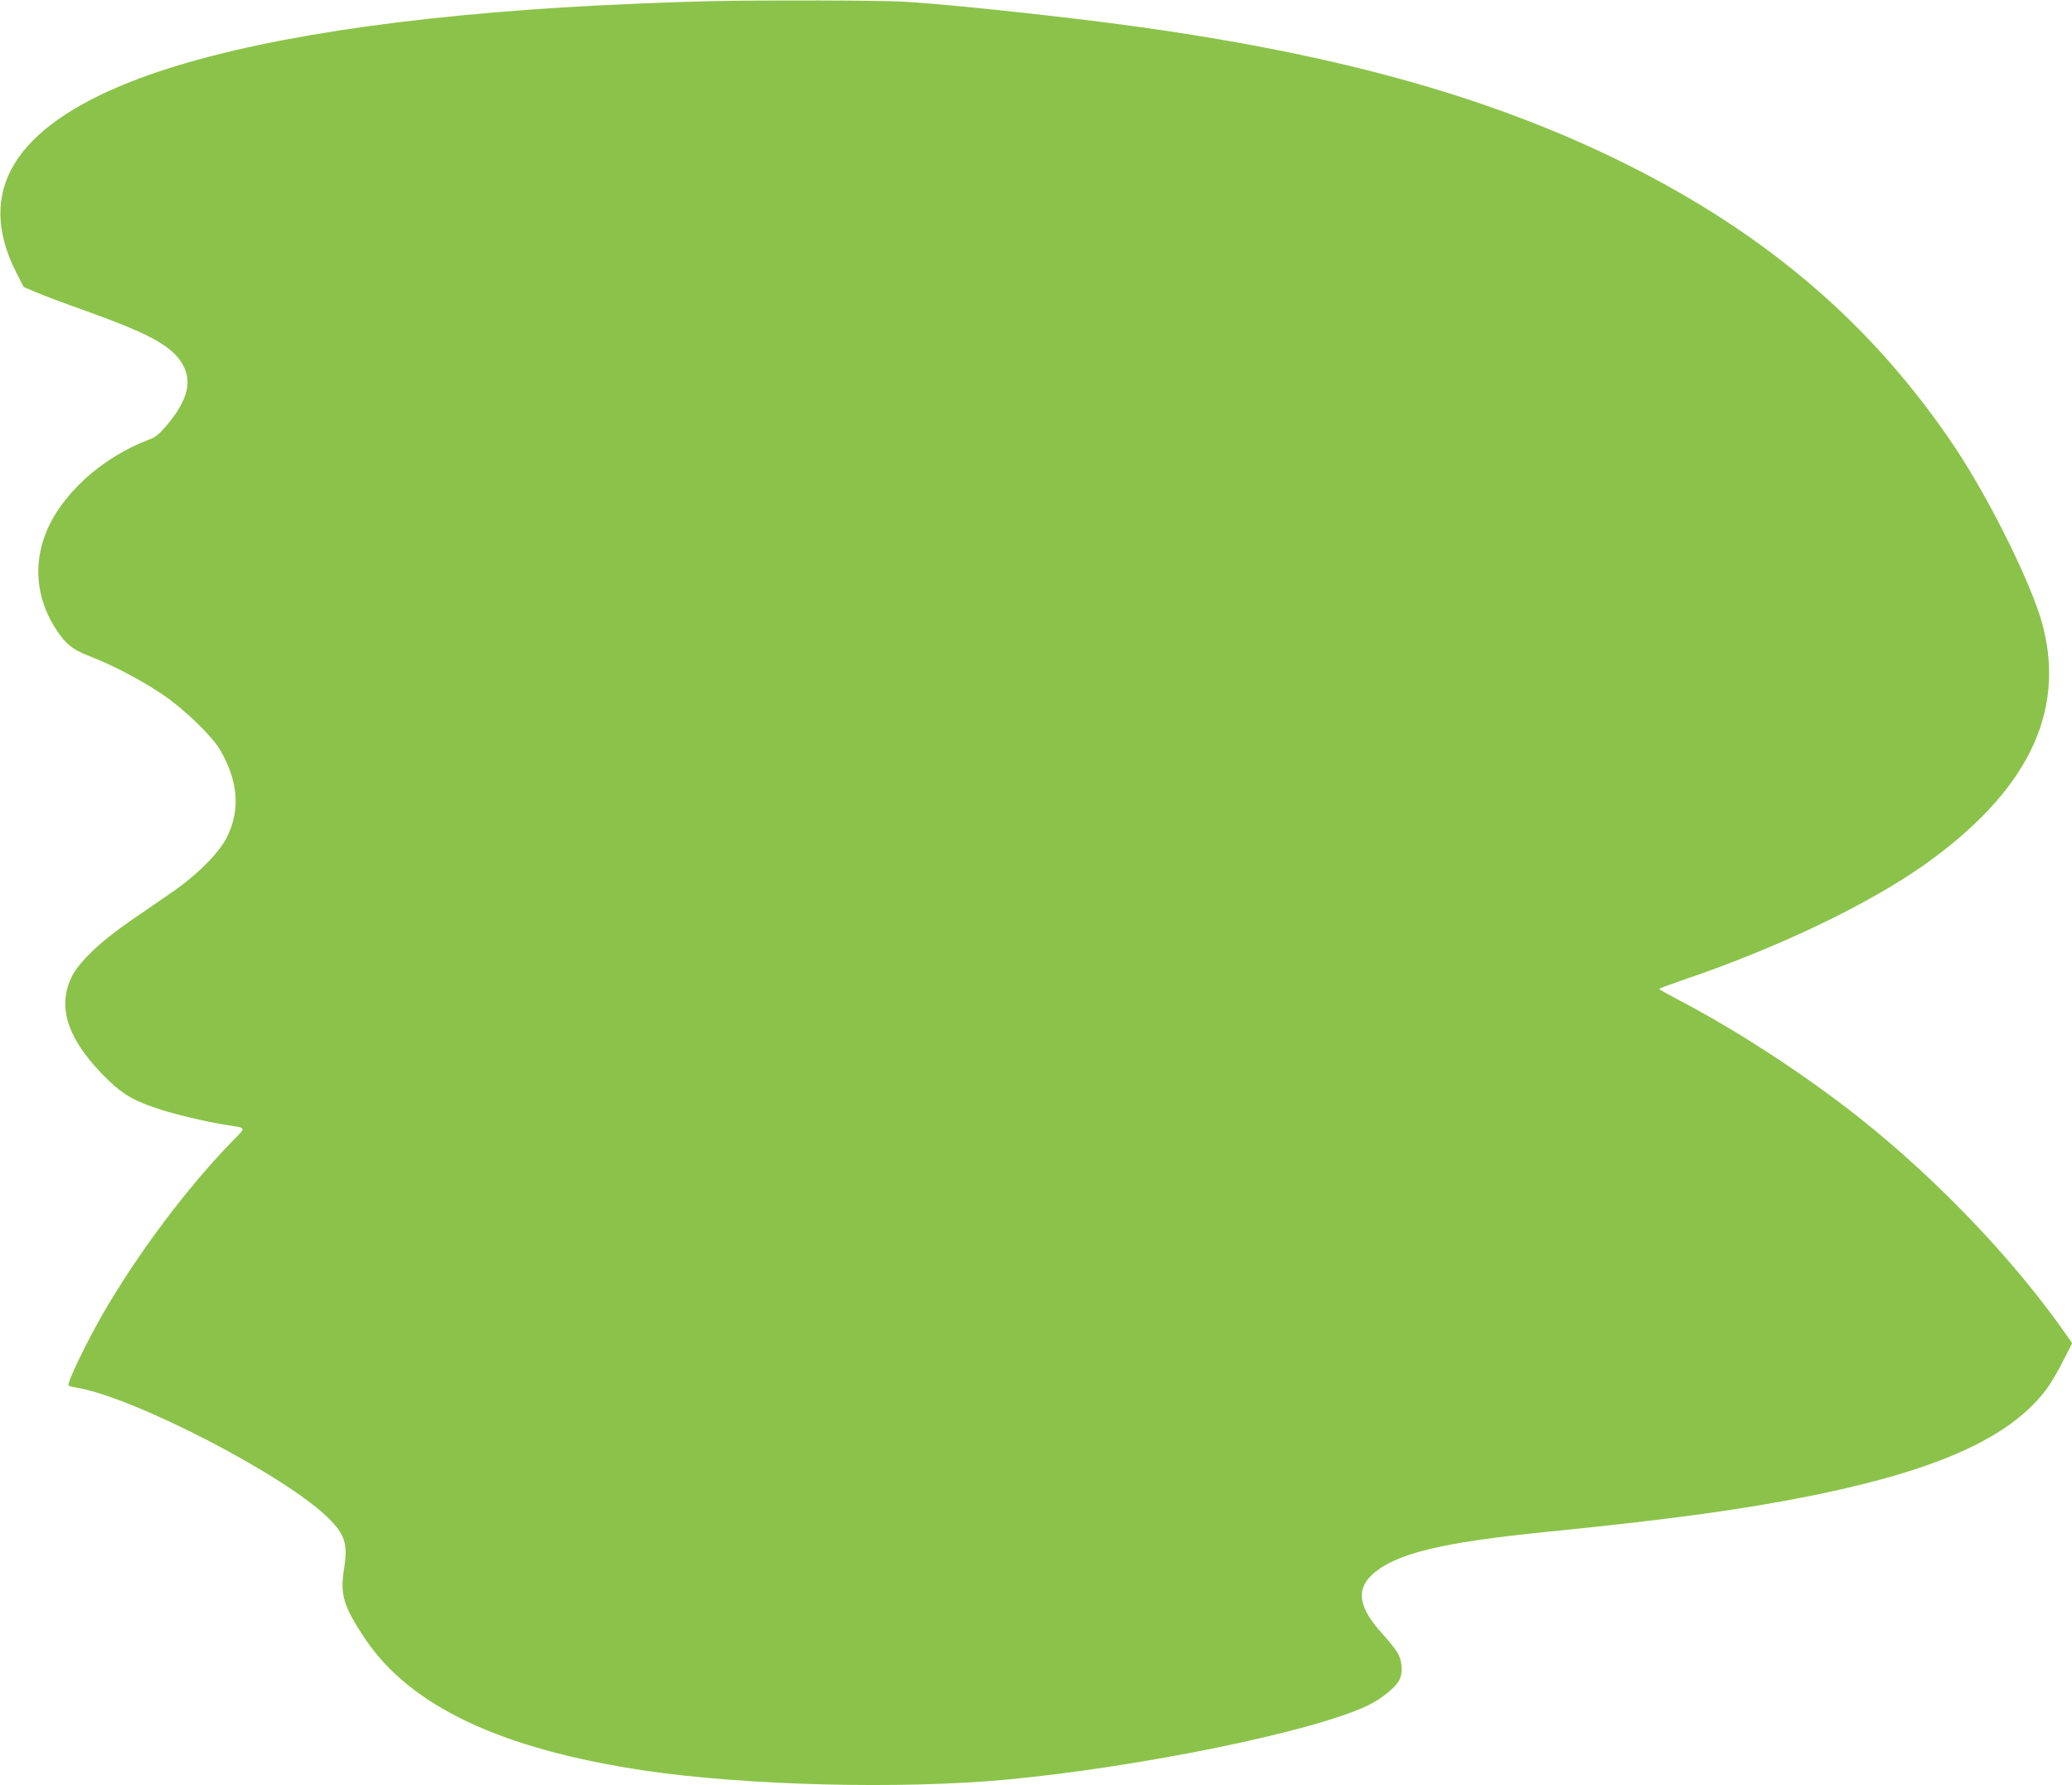 <?xml version="1.0" standalone="no"?>
<!DOCTYPE svg PUBLIC "-//W3C//DTD SVG 20010904//EN"
 "http://www.w3.org/TR/2001/REC-SVG-20010904/DTD/svg10.dtd">
<svg version="1.0" xmlns="http://www.w3.org/2000/svg"
 width="1280pt" height="1103pt" viewBox="0 0 1280 1103"
 preserveAspectRatio="xMidYMid meet">
<g transform="translate(0,1103) scale(0.1,-0.1)"
fill="#8bc34a" stroke="none">
<path d="M4395 11023 c-216 -4 -665 -23 -920 -39 -1174 -73 -2088 -230 -2670
-460 -719 -285 -956 -677 -707 -1173 l48 -94 75 -32 c41 -18 185 -72 320 -120
368 -132 509 -207 577 -310 74 -112 47 -232 -88 -393 -45 -53 -69 -73 -107
-87 -295 -111 -548 -341 -642 -584 -74 -192 -55 -392 53 -570 66 -106 110
-144 221 -186 140 -54 310 -143 445 -233 133 -89 306 -255 359 -344 112 -193
127 -368 44 -538 -47 -97 -184 -235 -338 -341 -60 -41 -177 -122 -260 -179
-189 -130 -321 -257 -365 -351 -90 -192 -16 -395 231 -635 94 -90 164 -130
329 -182 102 -32 281 -74 395 -92 132 -21 128 -11 43 -98 -285 -293 -587 -696
-804 -1072 -107 -187 -225 -433 -210 -441 6 -4 29 -9 51 -13 356 -60 1286
-542 1551 -803 106 -104 124 -162 99 -318 -25 -159 -4 -228 131 -431 279 -416
840 -681 1724 -813 624 -93 1587 -117 2240 -56 825 78 1886 295 2226 456 85
40 175 112 199 160 20 38 18 106 -4 154 -10 22 -53 78 -95 124 -153 166 -173
279 -66 375 141 127 423 196 1070 261 782 78 1235 141 1671 230 769 159 1206
360 1425 657 25 35 71 112 100 171 l55 108 -22 32 c-320 464 -798 968 -1289
1358 -334 265 -757 541 -1118 730 -67 35 -122 66 -122 69 0 3 71 29 158 59
582 198 1140 466 1487 713 627 447 866 933 724 1475 -64 245 -324 771 -540
1096 -504 754 -1153 1313 -2029 1751 -872 435 -1875 707 -3250 881 -426 54
-1021 115 -1225 125 -159 8 -820 10 -1180 3z"/>
</g>
</svg>

